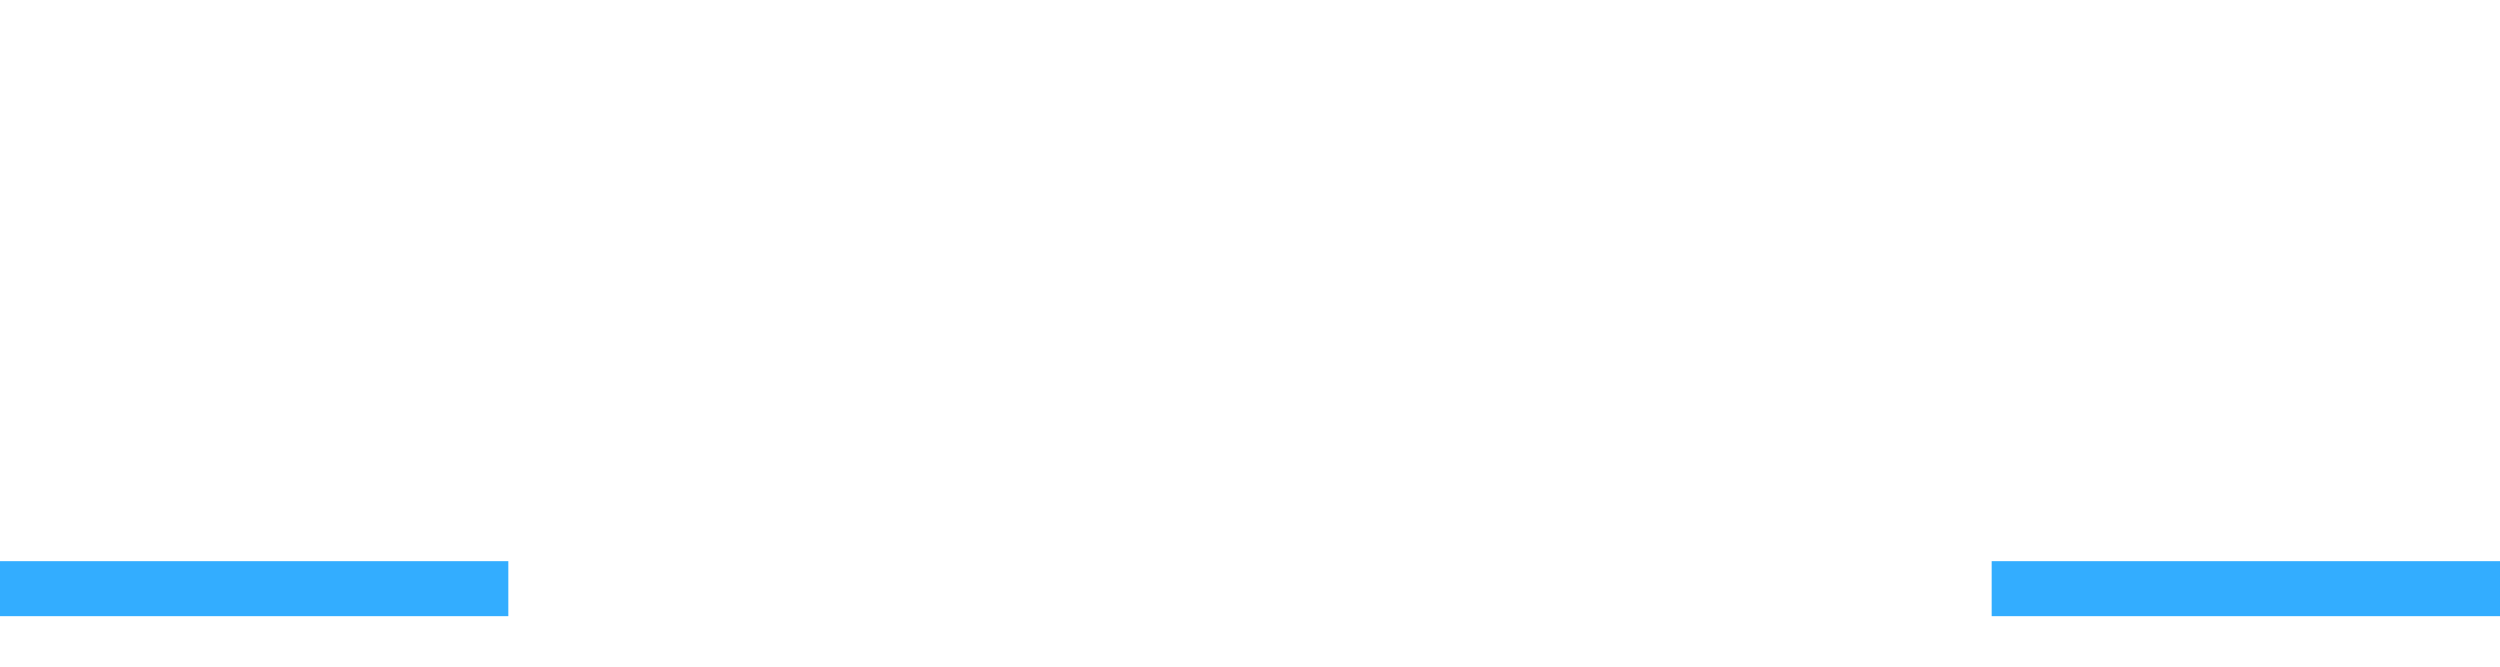 <?xml version="1.0" encoding="utf-8"?>
<!-- Generator: Adobe Illustrator 26.0.2, SVG Export Plug-In . SVG Version: 6.00 Build 0)  -->
<svg version="1.1" id="Layer_1" xmlns="http://www.w3.org/2000/svg" xmlns:xlink="http://www.w3.org/1999/xlink" x="0px" y="0px"
	 viewBox="0 0 150 40" style="enable-background:new 0 0 150 40;" xml:space="preserve">
<style type="text/css">
	.st0{fill:#FFFFFF;}
	.st1{clip-path:url(#SVGID_00000084493634817583103730000005650552206121241491_);}
	.st2{fill:#33ADFF;}
</style>
<g>
	<g>
		<rect id="SVGID_1_" class="st0" width="150" height="40"/>
	</g>
	<g>
		<defs>
			<rect id="SVGID_00000018940493110007152800000003621378094916554686_" width="150" height="40"/>
		</defs>
		<clipPath id="SVGID_00000018958388759401251110000010965901024909738662_">
			<use xlink:href="#SVGID_00000018940493110007152800000003621378094916554686_"  style="overflow:visible;"/>
		</clipPath>
		<g id="Repeat_Grid_1" style="clip-path:url(#SVGID_00000018958388759401251110000010965901024909738662_);">
			<g id="Group_2" transform="translate(-172.3 -181.43)">
				<path id="Path_1" class="st0" d="M194.4,181.4l15.5,24.4h-7.2l-3.4-5.4h-16.5l-3.4,5.4h-7.2l15.5-24.4H194.4z M186.2,195.3h9.9
					l-5-7.8L186.2,195.3z"/>
				<path id="Path_2" class="st0" d="M236.1,181.4c2.2,0,4.4,0.8,6.1,2.3c1.6,1.4,2.5,3.4,2.5,5.5c0,1.9-0.8,3.8-2.2,5.2
					c-1.5,1.4-3.4,2.3-5.4,2.5l8,9h-7.8L230,197h-11.1v8.9h-6.7v-24.4h23.9V181.4z M218.8,191.6h16.7c0.7,0,1.4-0.2,1.9-0.7
					c0.5-0.4,0.8-1.1,0.7-1.7c0-0.7-0.2-1.3-0.7-1.7c-0.5-0.5-1.2-0.7-1.9-0.7h-16.7V191.6z"/>
				<path id="Path_3" class="st0" d="M274.6,181.4c2.1-0.1,4,0.7,5.6,2.1c1.5,1.3,2.3,3.1,2.3,5v1.6h-6.7v-0.4c0-0.8-0.3-1.5-0.9-2
					c-0.6-0.6-1.4-0.9-2.2-0.8H258c-0.8,0-1.6,0.3-2.2,0.8c-0.6,0.5-0.9,1.2-0.9,2v7.8c0,0.8,0.3,1.5,0.9,2s1.4,0.8,2.2,0.8h14.6
					c0.8,0,1.6-0.3,2.2-0.8s0.9-1.2,0.9-2v-0.4h6.7v1.5c0,1.9-0.8,3.8-2.3,5c-1.5,1.4-3.5,2.1-5.6,2.1h-18.6c-2.1,0-4-0.7-5.6-2.1
					c-1.5-1.3-2.3-3.1-2.3-5v-10.2c0-1.9,0.8-3.8,2.3-5c1.5-1.4,3.5-2.1,5.5-2.1L274.6,181.4z"/>
				<path id="Path_4" class="st0" d="M306.8,181.4l15.5,24.4h-7.2l-3.4-5.4h-16.5l-3.4,5.4h-7.2l15.5-24.4H306.8z M298.5,195.3h10
					l-5-7.8L298.5,195.3z"/>
				<g id="Group_1" transform="translate(212.1 212.056)">
					<path id="Path_5" class="st0" d="M13,0v2.3H3.8c-0.3,0-0.5,0.1-0.7,0.3C2.9,2.7,2.8,3,2.8,3.2v2.9c0,0.3,0.1,0.5,0.3,0.7
						s0.4,0.3,0.7,0.3h6.7V5.9H7.4V3.7h5.9v5.6H3.1C2.3,9.3,1.5,9,0.9,8.5C0.3,8.1,0,7.3,0,6.6V2.8c0-0.8,0.3-1.5,0.9-2S2.3,0,3.1,0
						H13z"/>
					<path id="Path_6" class="st0" d="M23.8,0c0.9,0,1.7,0.3,2.4,0.9c1.2,1,1.3,2.8,0.3,4L26.4,5c-0.5,0.5-1.2,0.9-1.9,1l3,3.4h-3.3
						l-2.8-3.3h-4v3.3h-2.8V0H23.8z M17.5,3.8h6.1c0.2,0,0.4-0.1,0.6-0.2c0.3-0.3,0.3-0.8,0-1.1c-0.2-0.1-0.4-0.2-0.6-0.2h-6.1V3.8z
						"/>
					<path id="Path_7" class="st0" d="M39,0c0.8,0,1.6,0.3,2.2,0.8c0.6,0.5,0.9,1.2,0.9,2v3.8c0,0.8-0.3,1.5-0.9,2
						c-0.6,0.5-1.4,0.8-2.2,0.8h-7.1c-0.8,0-1.6-0.3-2.2-0.8s-0.9-1.2-0.9-2V2.8c0-0.8,0.3-1.5,0.9-2S31.1,0,31.9,0H39z M31.9,2.6
						c-0.2,0.2-0.3,0.4-0.3,0.7v2.9c0,0.3,0.1,0.5,0.3,0.7s0.5,0.3,0.7,0.3h5.7c0.3,0,0.5-0.1,0.7-0.3c0.2-0.2,0.3-0.4,0.3-0.7v-3
						c0-0.3-0.1-0.5-0.3-0.7s-0.5-0.3-0.7-0.3h-5.7C32.4,2.3,32.1,2.4,31.9,2.6z"/>
					<path id="Path_8" class="st0" d="M46.3,0v6.2c0,0.3,0.1,0.5,0.3,0.7s0.5,0.3,0.7,0.3h5.1c0.3,0,0.5-0.1,0.7-0.3
						c0.2-0.2,0.3-0.4,0.3-0.7V0h2.8v6.6c0,0.8-0.3,1.5-0.9,2c-0.6,0.5-1.4,0.8-2.2,0.8h-6.6c-0.8,0-1.6-0.3-2.2-0.8
						c-0.6-0.5-0.9-1.2-0.9-2V0H46.3z"/>
					<path id="Path_9" class="st0" d="M66.8,0c0.9,0,1.8,0.3,2.5,1c1.3,1.1,1.4,3,0.3,4.3c-0.1,0.1-0.2,0.2-0.3,0.3
						c-0.7,0.6-1.6,1-2.5,0.9h-6.4v2.9h-2.8V0H66.8z M60.4,4.3h6.1c0.3,0,0.6-0.1,0.8-0.3c0.2-0.2,0.3-0.4,0.3-0.7s-0.1-0.5-0.3-0.7
						c-0.2-0.2-0.5-0.3-0.8-0.3h-6.1V4.3z"/>
				</g>
				<rect id="Rectangle_2" x="172.3" y="215.1" class="st2" width="30.5" height="3.3"/>
				<rect id="Rectangle_3" x="291.8" y="215.1" class="st2" width="30.5" height="3.3"/>
			</g>
		</g>
	</g>
</g>
</svg>
